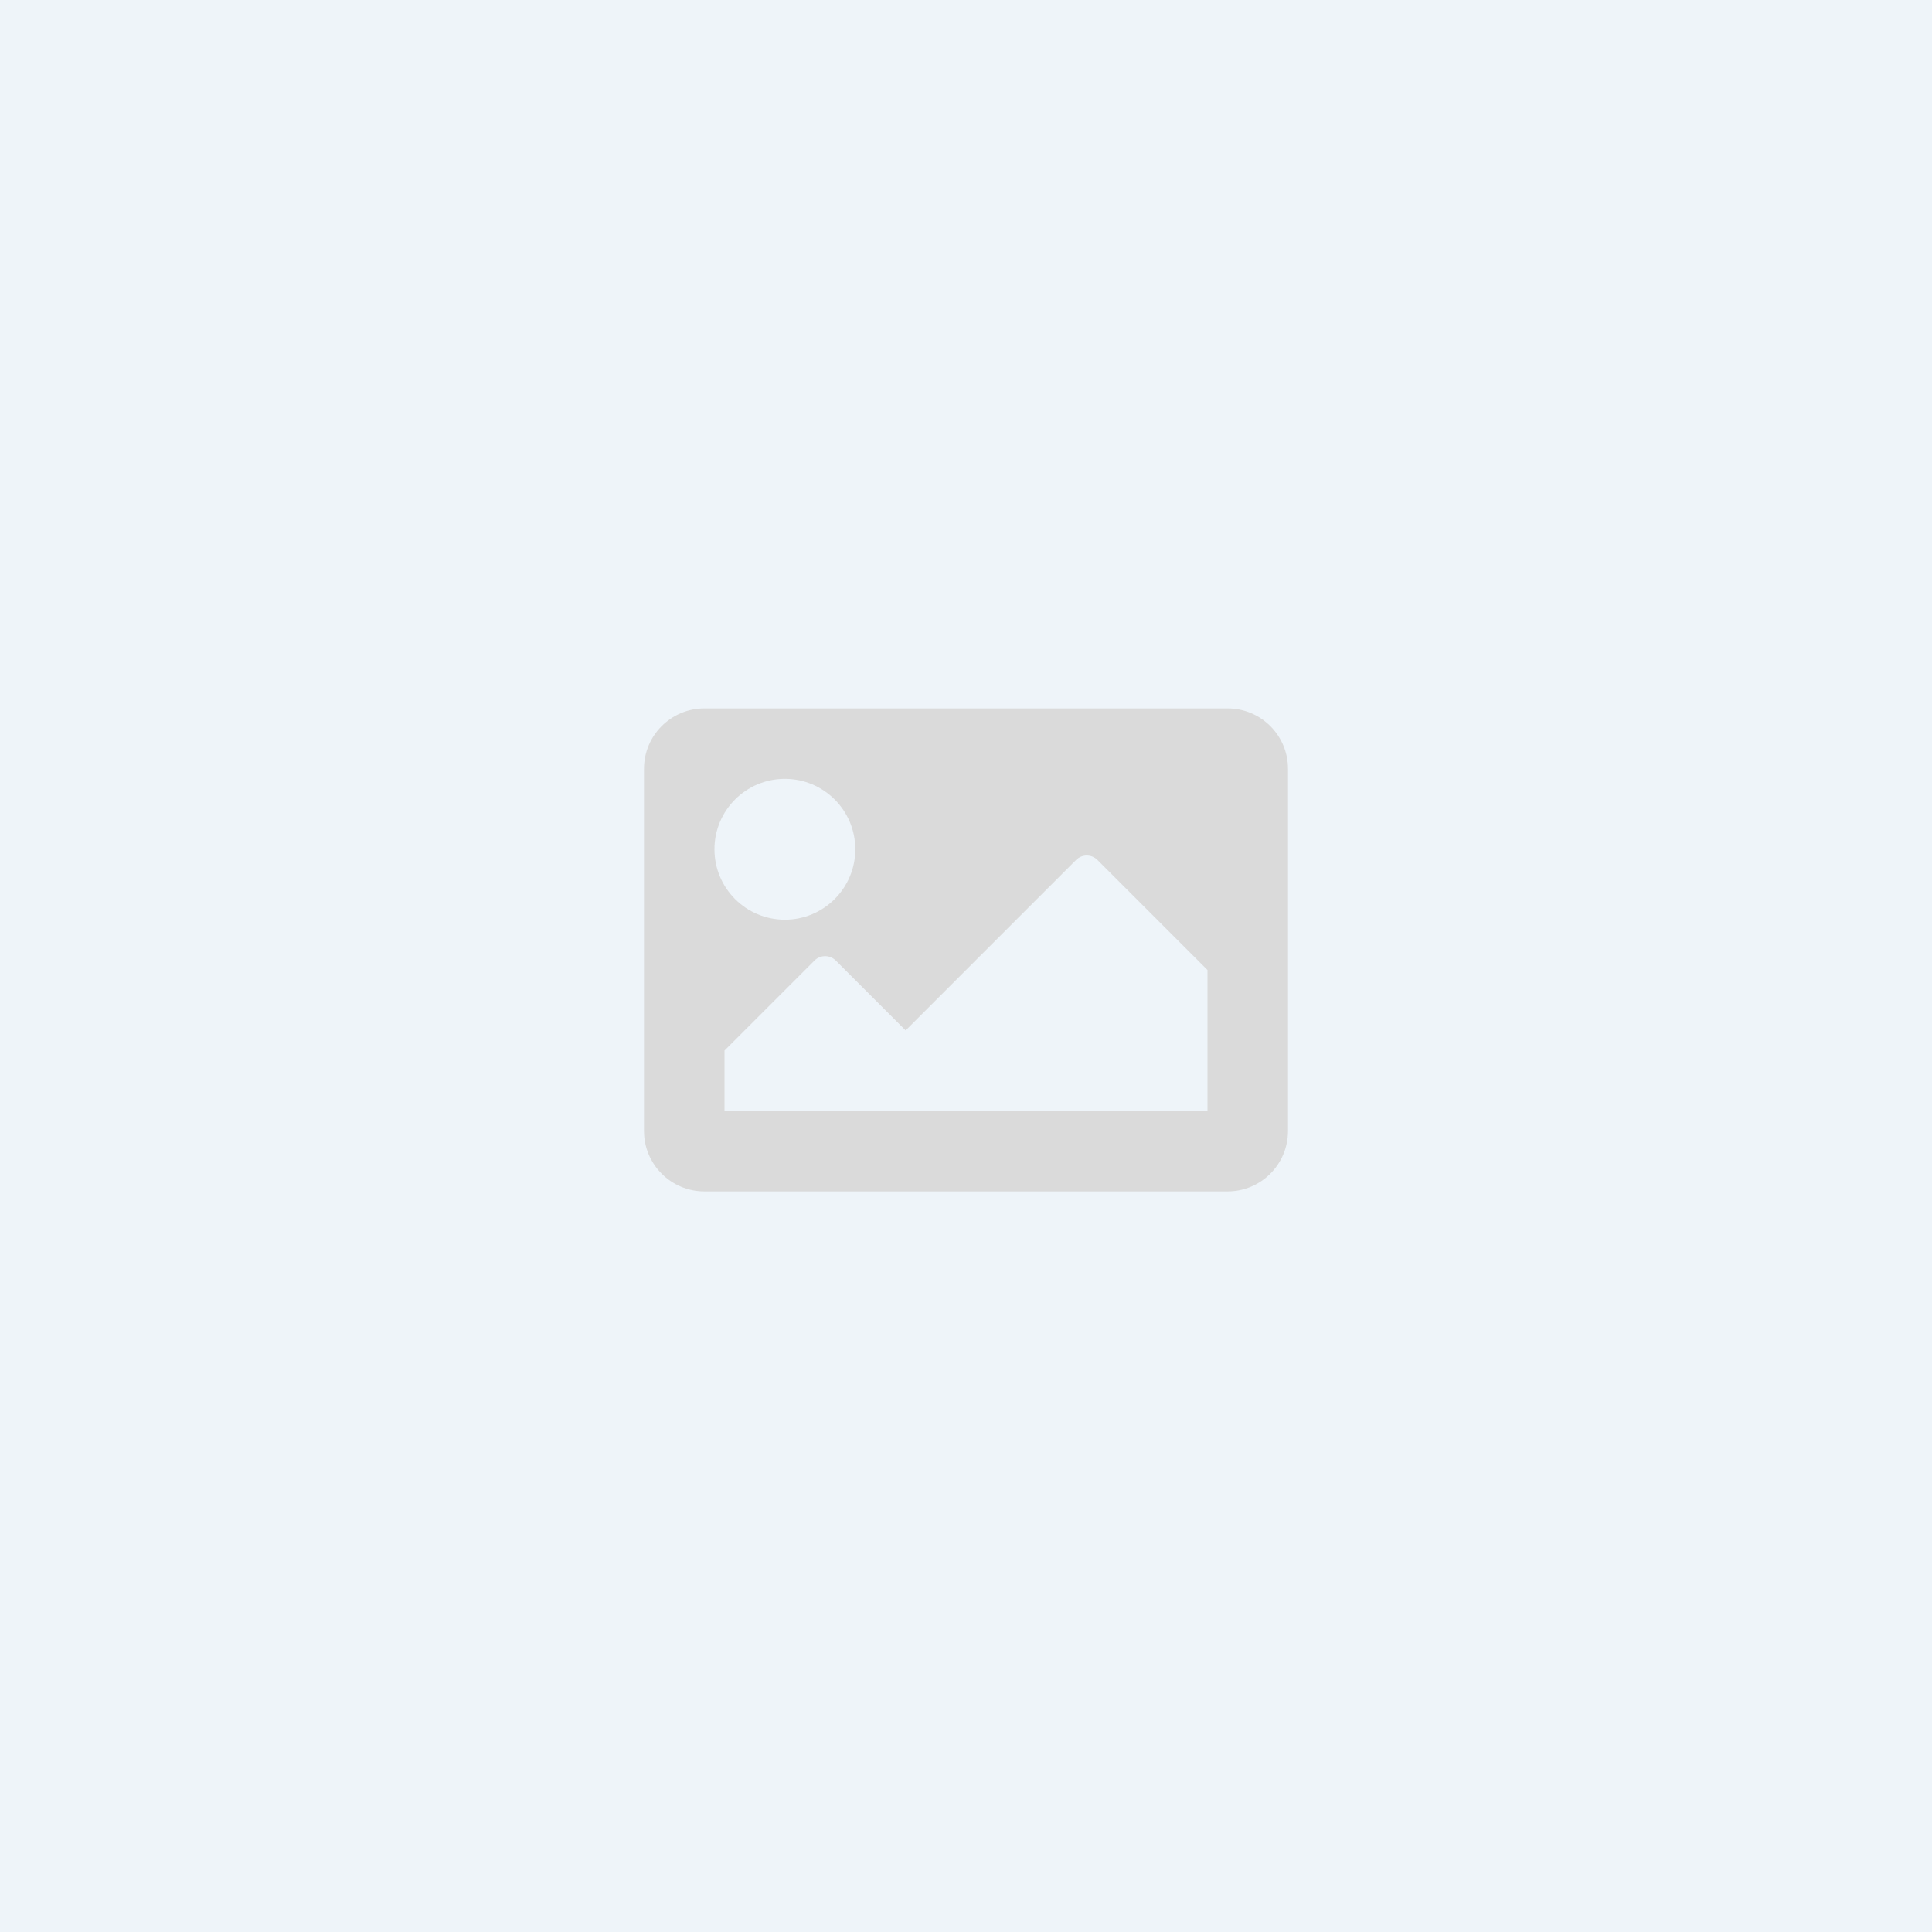 <svg width="60" height="60" viewBox="0 0 60 60" fill="none" xmlns="http://www.w3.org/2000/svg">
<rect width="60" height="60" fill="#EEF4F9"/>
<path d="M38.125 37H21.875C20.84 37 20 36.16 20 35.125V23.875C20 22.84 20.84 22 21.875 22H38.125C39.16 22 40 22.84 40 23.875V35.125C40 36.16 39.16 37 38.125 37ZM24.375 24.188C23.167 24.188 22.188 25.167 22.188 26.375C22.188 27.583 23.167 28.562 24.375 28.562C25.583 28.562 26.562 27.583 26.562 26.375C26.562 25.167 25.583 24.188 24.375 24.188ZM22.5 34.5H37.5V30.125L34.081 26.706C33.898 26.523 33.602 26.523 33.419 26.706L28.125 32L25.956 29.831C25.773 29.648 25.477 29.648 25.294 29.831L22.5 32.625V34.5Z" fill="#DADADA"/>
</svg>

